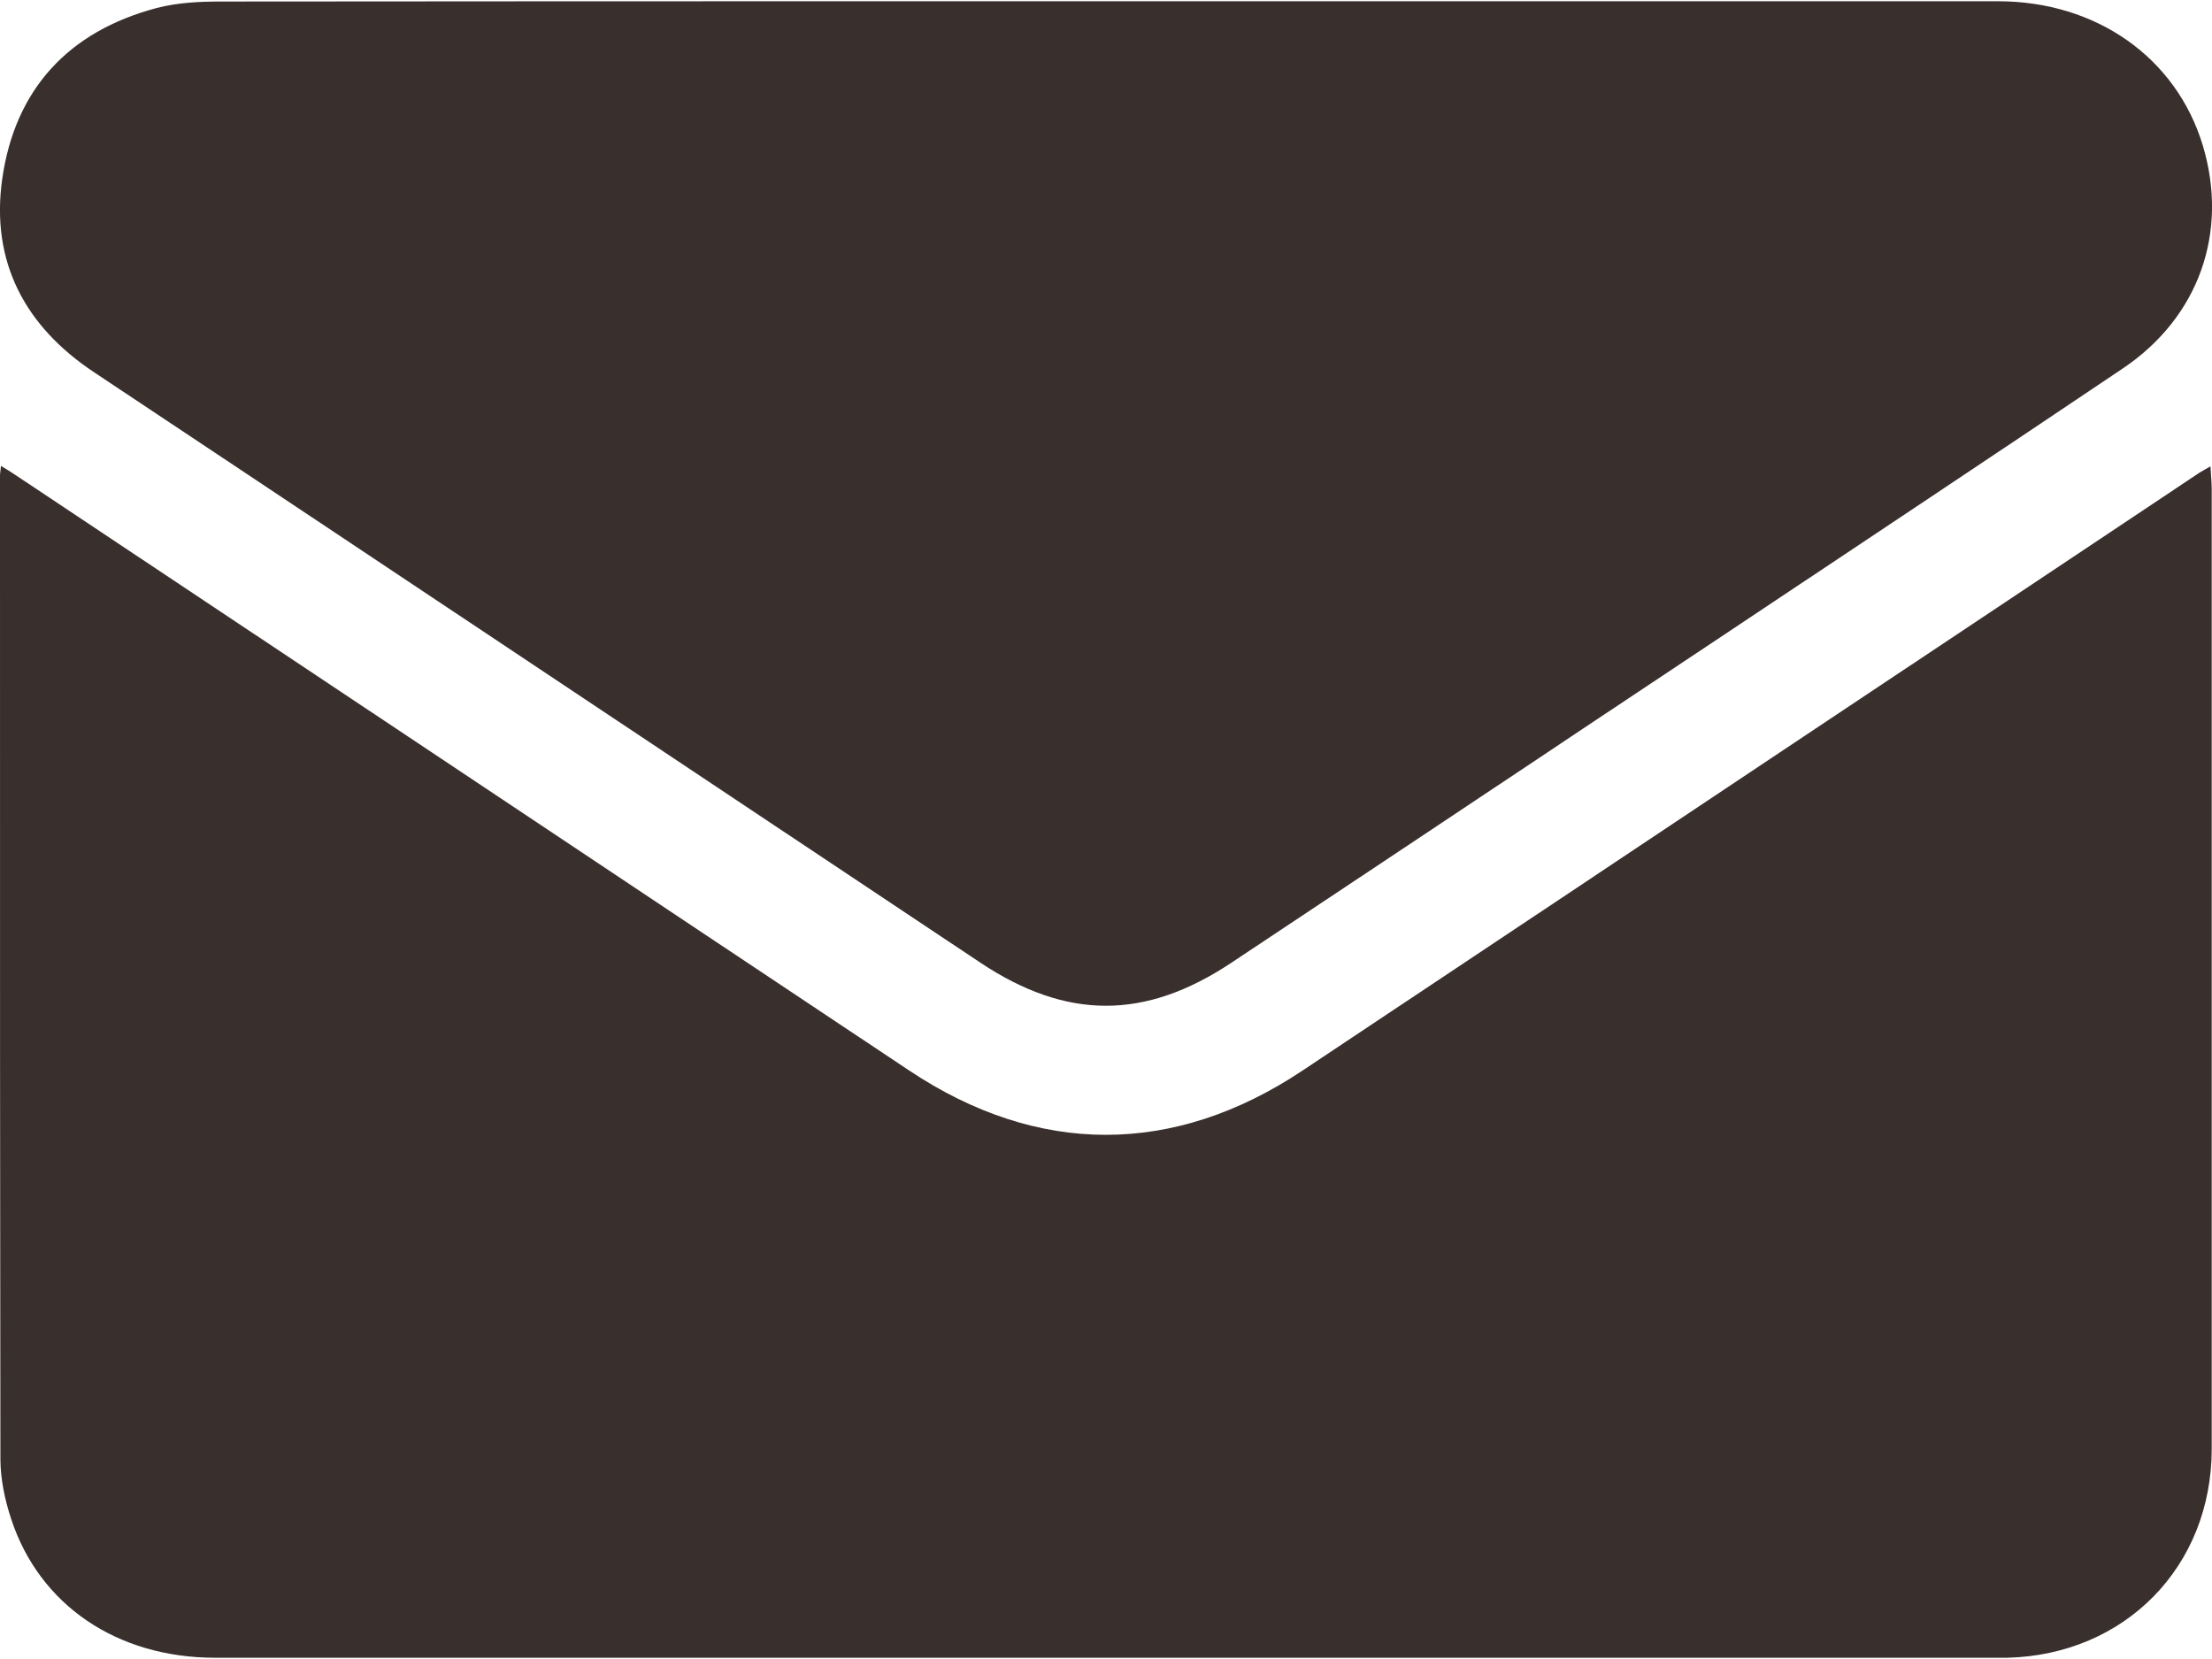 <svg width="16" height="12" viewBox="0 0 16 12" fill="none" xmlns="http://www.w3.org/2000/svg">
<path fill-rule="evenodd" clip-rule="evenodd" d="M14.451 0.009C12.301 0.009 10.15 0.009 8 0.009C7.644 0.009 7.289 0.009 6.933 0.009C5.154 0.009 3.375 0.009 1.597 0.011C1.442 0.011 1.281 0.019 1.133 0.058C0.495 0.227 0.108 0.646 0.016 1.295C-0.068 1.891 0.178 2.358 0.678 2.691C1.262 3.079 1.845 3.468 2.428 3.856C3.983 4.892 5.537 5.927 7.091 6.963C7.713 7.377 8.28 7.38 8.905 6.965C9.667 6.459 10.428 5.952 11.189 5.445C11.306 5.367 11.423 5.288 11.541 5.21C11.882 4.983 12.224 4.755 12.566 4.528C13.496 3.908 14.427 3.289 15.355 2.665C15.907 2.294 16.121 1.678 15.934 1.054C15.743 0.419 15.166 0.009 14.451 0.009ZM0.053 3.398C0.04 3.39 0.025 3.381 0.007 3.37C0.006 3.381 0.005 3.391 0.004 3.399C0.001 3.419 0 3.43 0 3.442C0 3.873 0 4.304 8.2727e-05 4.736C-0 6.677 -0 8.618 0.003 10.558C0.004 10.701 0.035 10.848 0.08 10.985C0.285 11.611 0.847 11.991 1.557 11.991H14.442C14.45 11.991 14.459 11.991 14.468 11.991C14.485 11.991 14.502 11.991 14.52 11.991C15.372 11.969 15.998 11.331 15.998 10.479C15.998 8.936 15.998 7.393 15.998 5.849C15.998 5.078 15.998 4.306 15.998 3.534C15.998 3.503 15.995 3.472 15.993 3.437C15.992 3.417 15.991 3.396 15.989 3.373C15.976 3.381 15.964 3.388 15.954 3.393C15.936 3.404 15.921 3.412 15.908 3.42C14.982 4.038 14.055 4.656 13.128 5.273C11.893 6.097 10.657 6.921 9.421 7.744C8.49 8.364 7.506 8.363 6.576 7.743C5.497 7.024 4.417 6.305 3.338 5.585C2.259 4.866 1.179 4.147 0.1 3.428C0.085 3.418 0.071 3.409 0.053 3.398Z" fill="#392F2D"/>
</svg>
